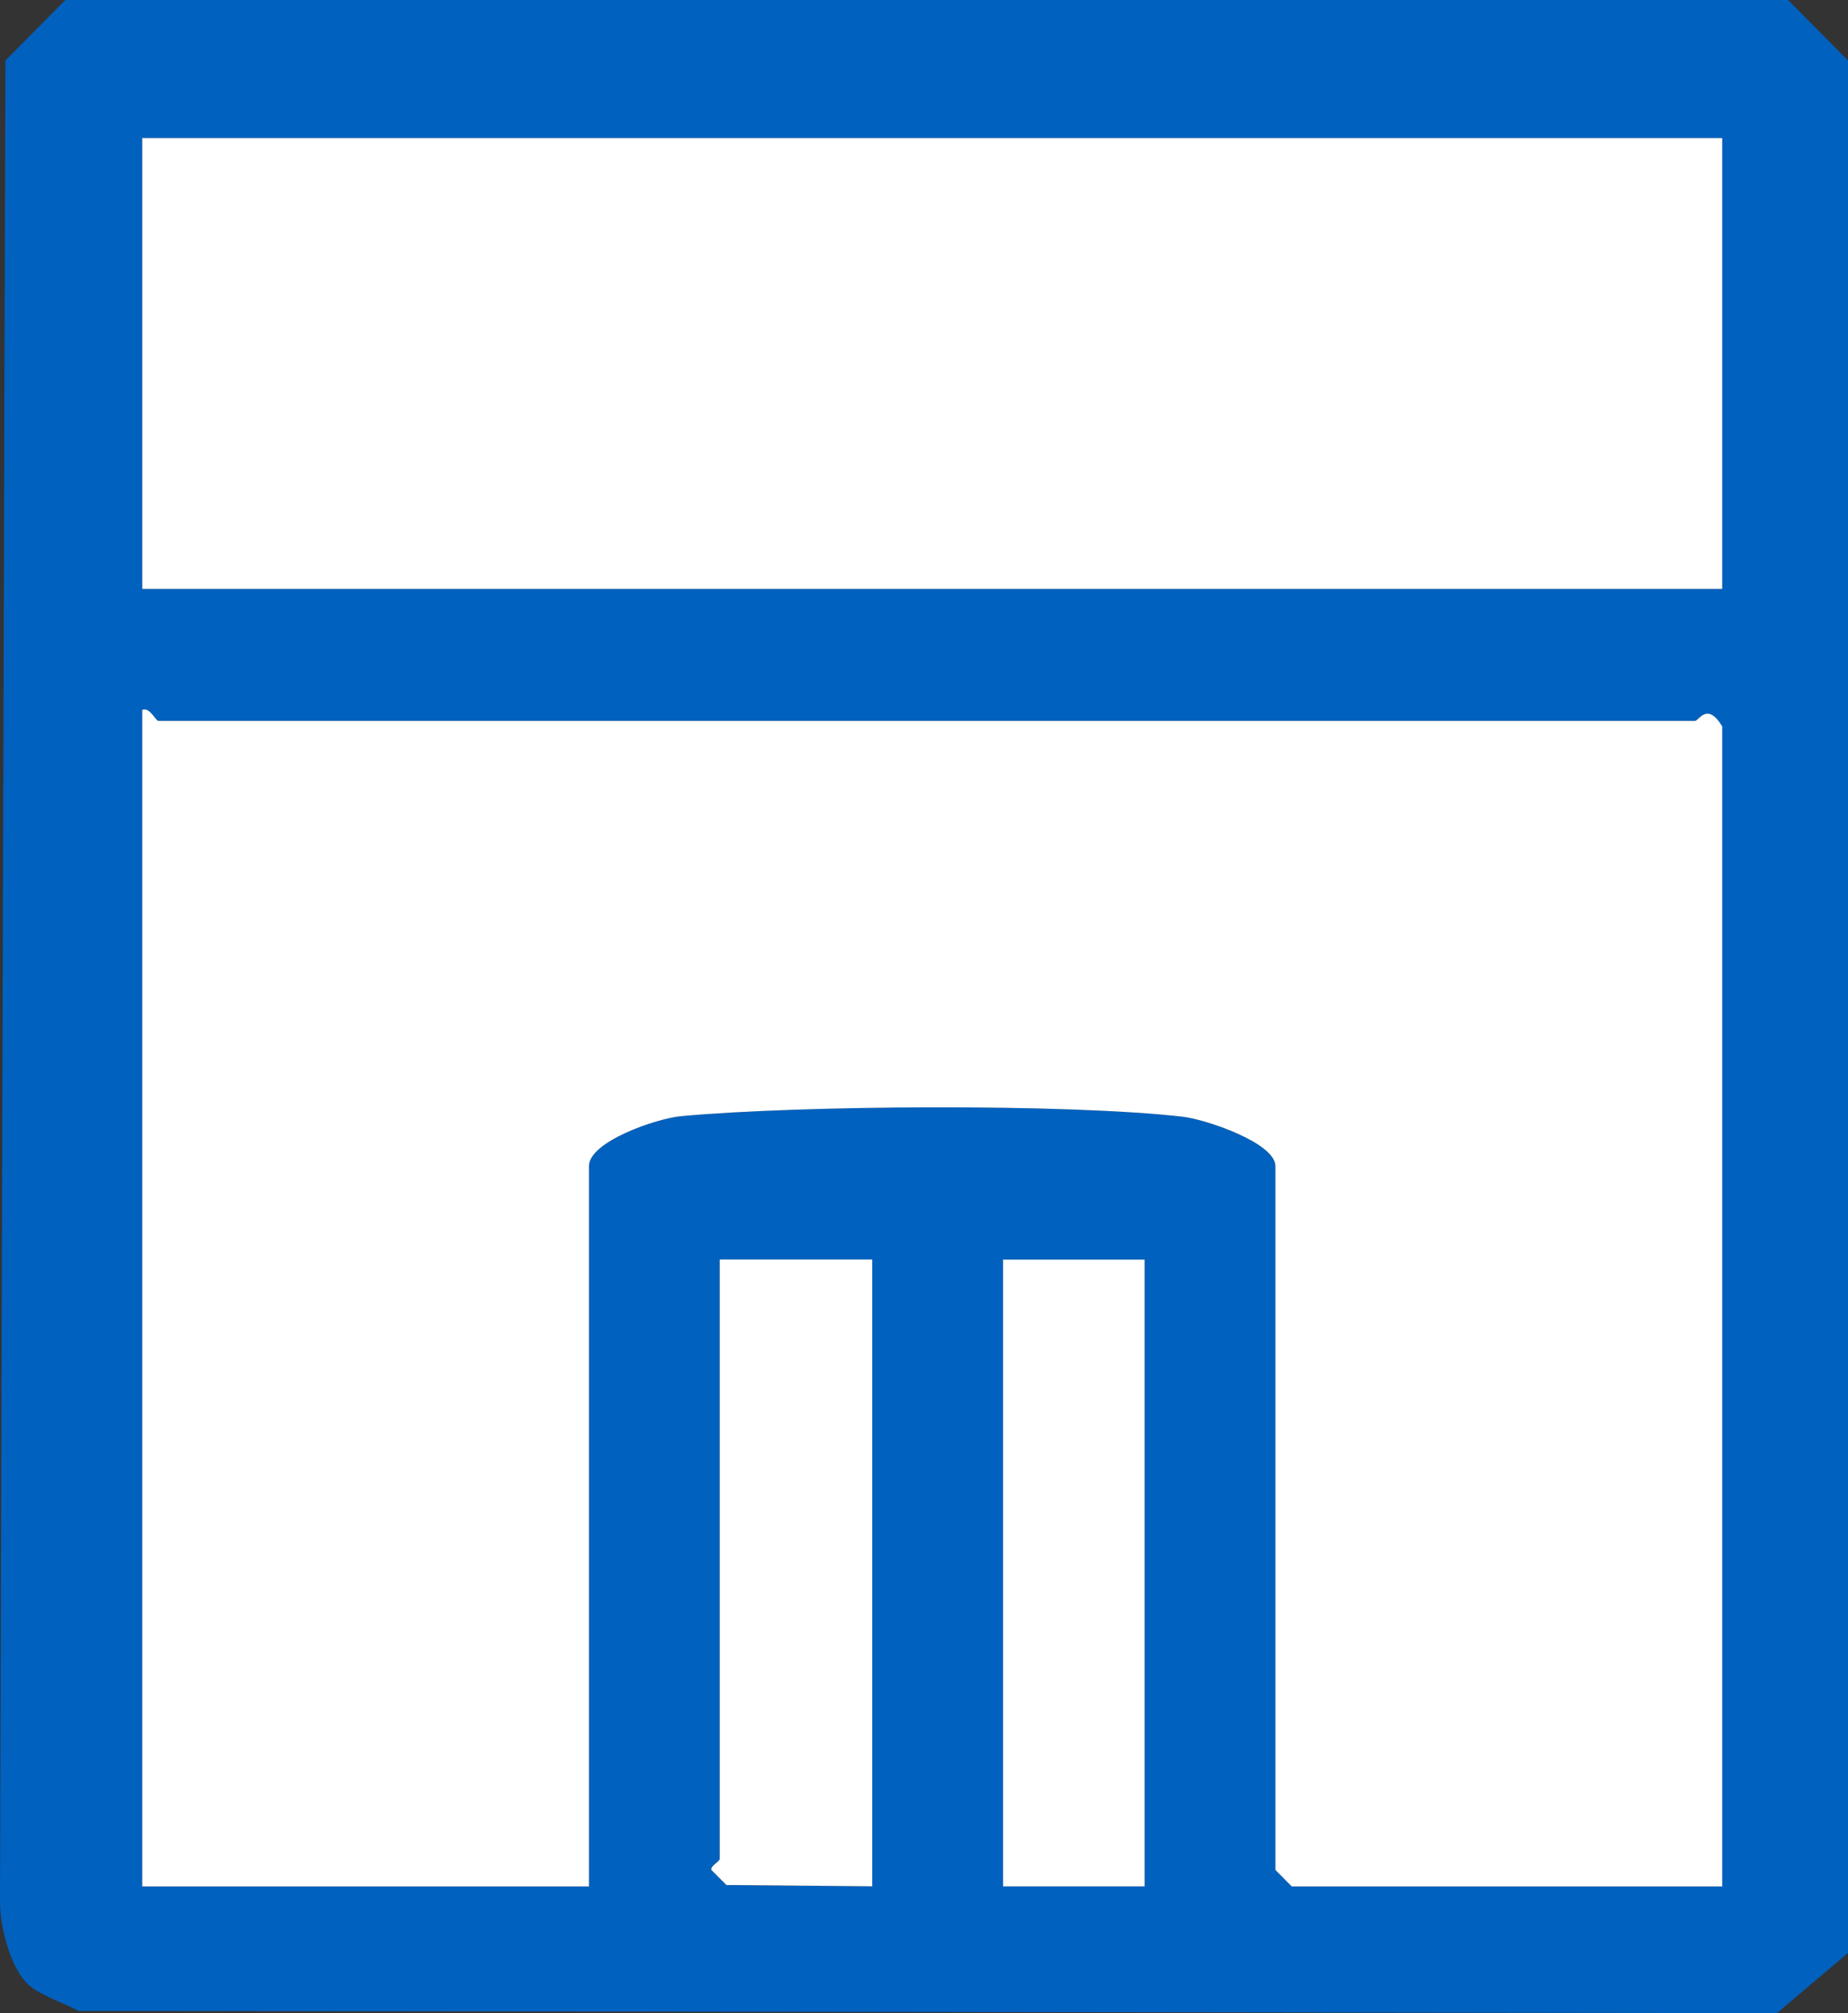 <svg width="56" height="61" viewBox="0 0 56 61" fill="none" xmlns="http://www.w3.org/2000/svg">
<rect x="0" y="0" width="56" height="61" fill="#333333" stroke="none"/>
<g clip-path="url(#clip0_258_814)">
<path d="M0.78 60.056C0.304 59.535 0.008 58.4 0 57.675L0.164 1.833L1.98 0H54.184L56 1.833V59.176L53.845 61L2.384 60.932C1.91 60.674 1.128 60.438 0.777 60.056H0.78ZM52.188 4.183H4.311V17.844H52.188V4.183ZM52.188 57.16V22.01C51.728 21.251 51.478 21.844 51.364 21.844H4.806C4.706 21.844 4.553 21.422 4.311 21.509V57.16H17.847V35.336C17.847 34.589 19.905 33.889 20.637 33.821C24.204 33.489 32.339 33.433 35.842 33.838C36.532 33.917 38.649 34.628 38.649 35.336V56.66L39.144 57.16H52.188ZM26.432 38.167H21.81V56.325C21.81 56.407 21.542 56.522 21.553 56.66L22.013 57.121L26.432 57.16V38.17V38.167ZM34.686 38.167H30.395V57.157H34.686V38.167Z" fill="#0061BF"/>
<path d="M52.188 57.16H39.144L38.649 56.66V35.336C38.649 34.628 36.532 33.916 35.842 33.838C32.339 33.433 24.204 33.489 20.637 33.821C19.902 33.888 17.847 34.588 17.847 35.336V57.16H4.311V21.509C4.553 21.419 4.706 21.844 4.806 21.844H51.364C51.48 21.844 51.731 21.253 52.188 22.009V57.16Z" fill="white"/>
<path d="M52.188 4.183H4.311V17.844H52.188V4.183Z" fill="white"/>
<path d="M26.432 38.167V57.157L22.013 57.118L21.553 56.657C21.542 56.522 21.81 56.407 21.81 56.323V38.164H26.432V38.167Z" fill="white"/>
<path d="M34.686 38.167H30.395V57.158H34.686V38.167Z" fill="white"/>
</g>
<defs>
<clipPath id="clip0_258_814">
<rect width="56" height="61" fill="white"/>
</clipPath>
</defs>
</svg>
